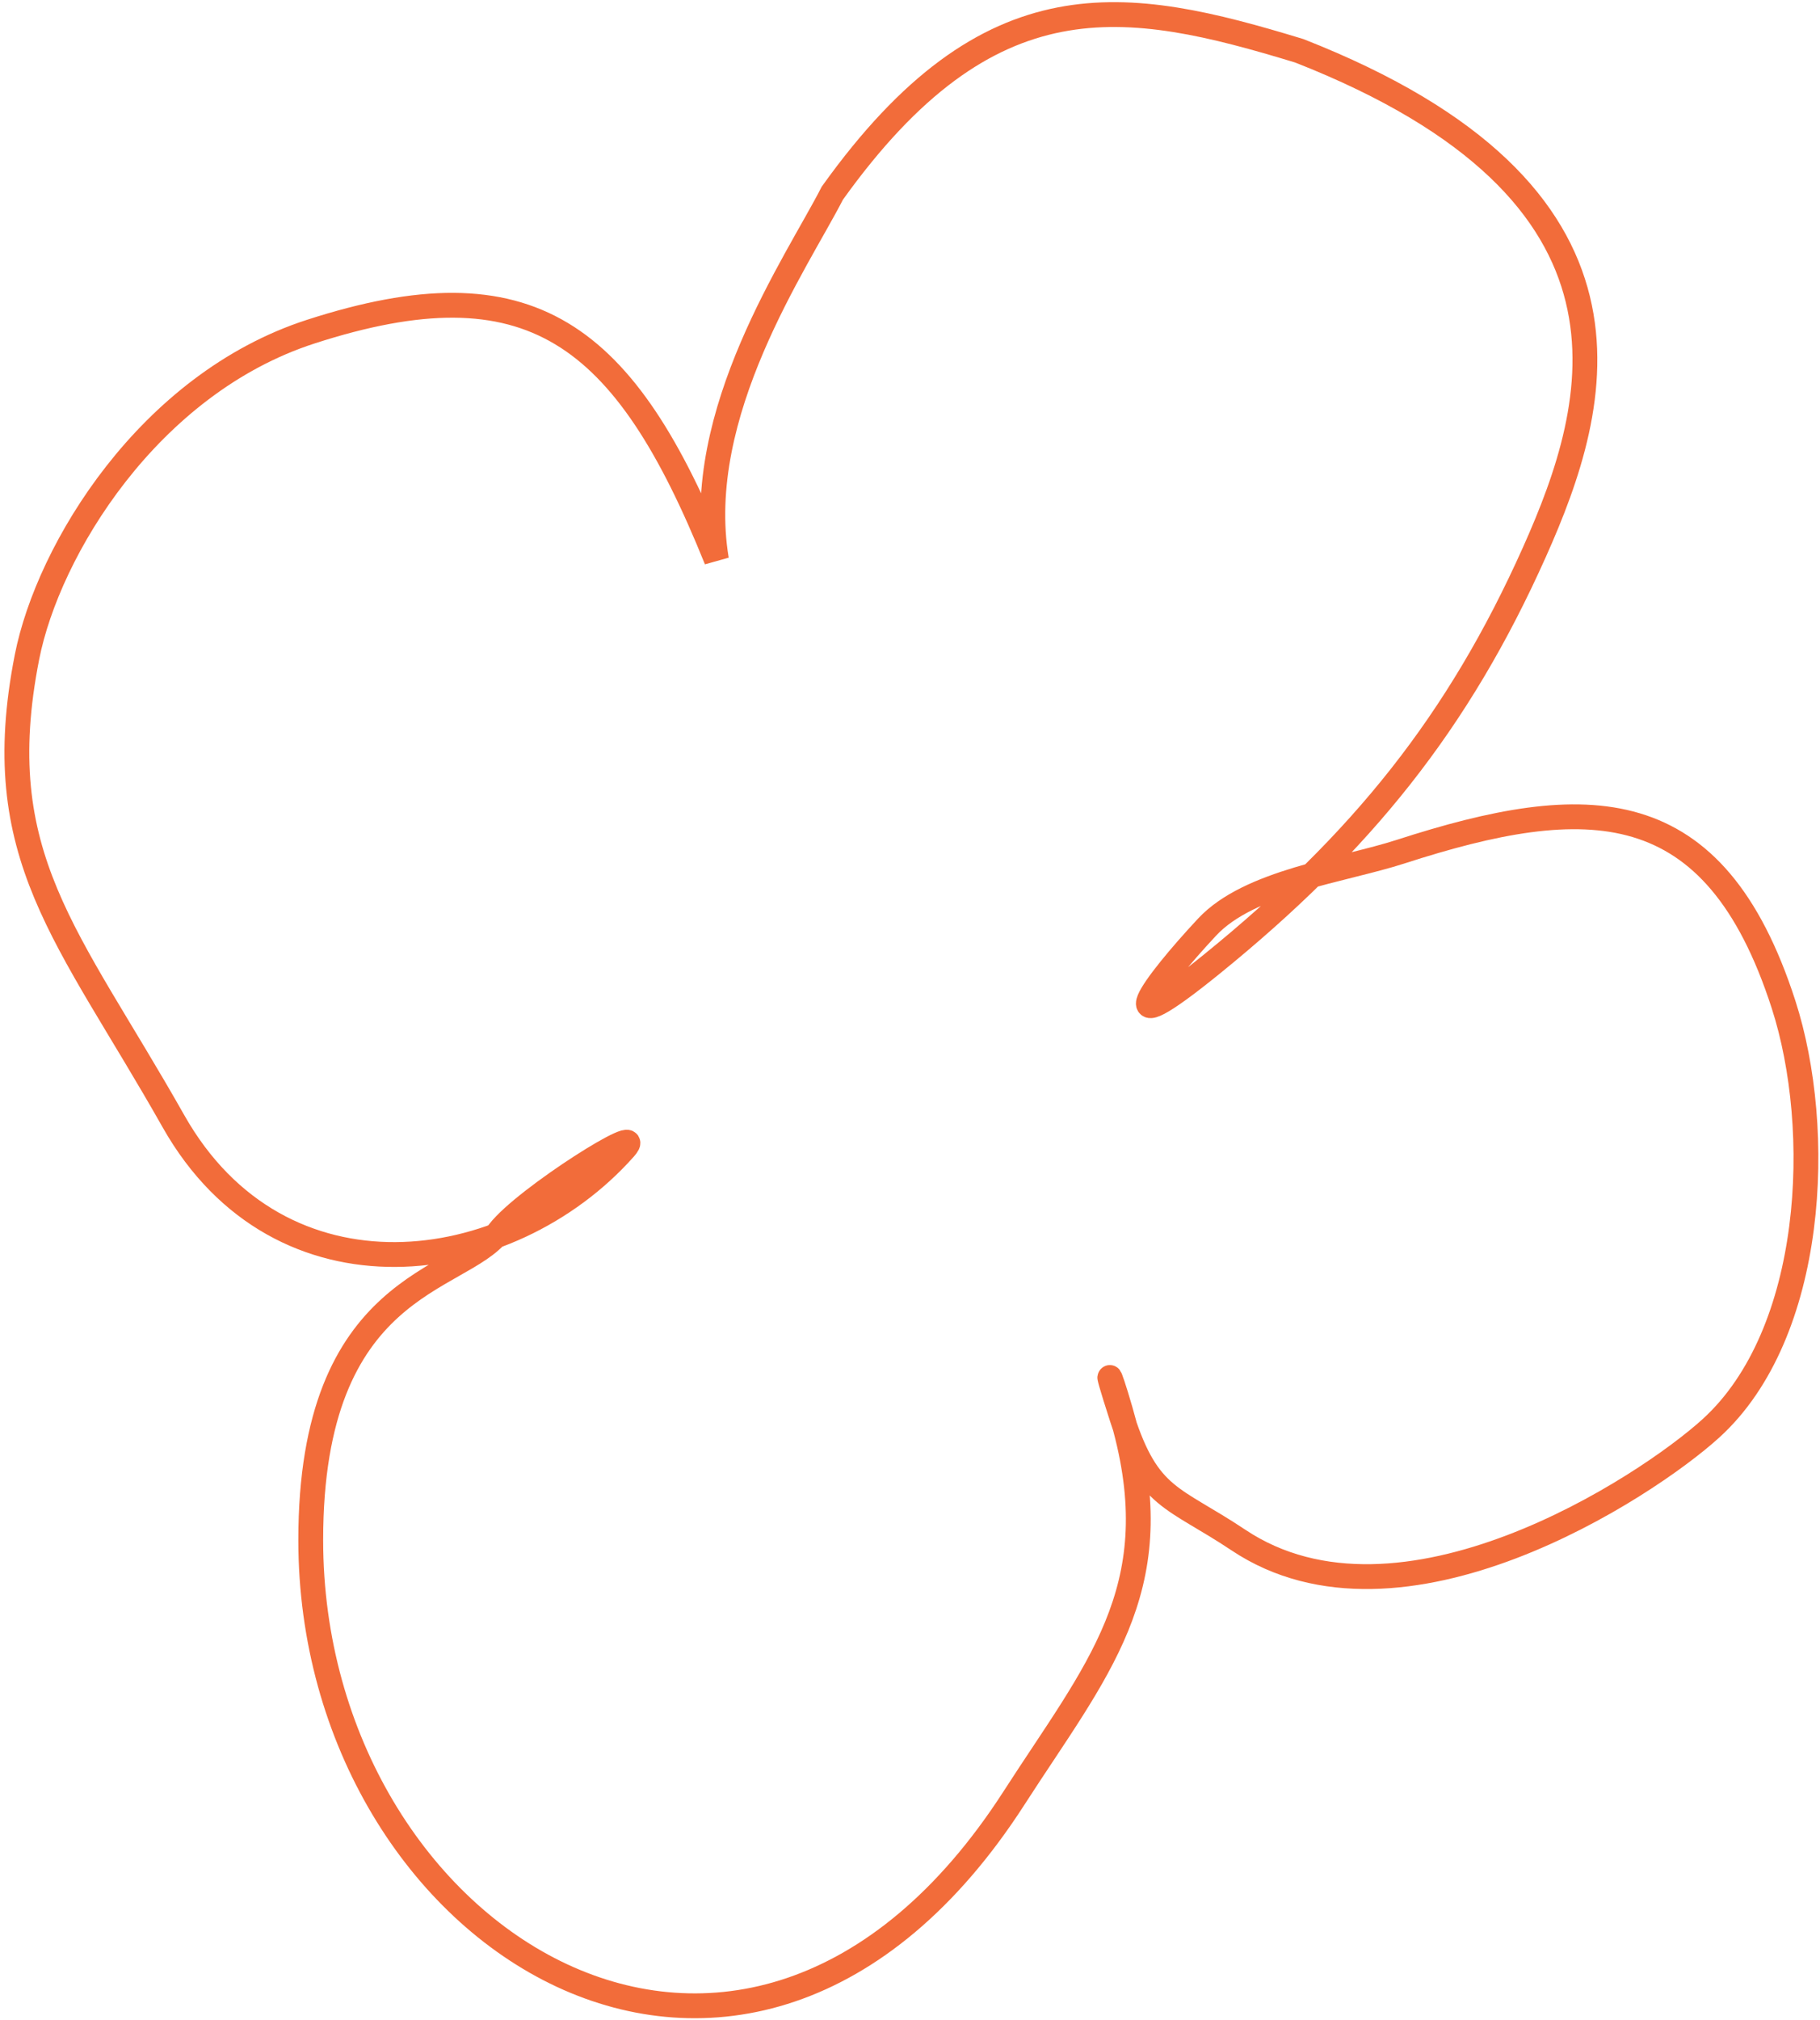 <?xml version="1.0" encoding="UTF-8"?> <svg xmlns="http://www.w3.org/2000/svg" width="220" height="244" viewBox="0 0 220 244" fill="none"><path d="M86.604 67.615C75.493 40.065 64.071 31.494 37.562 40.065C18.011 46.387 5.814 66.409 3.26 79.386C-1.475 103.435 8.215 112.891 20.96 135.438C33.864 158.267 61.499 154.482 75.493 138.729C78.58 135.254 63.472 144.704 60.319 148.802C55.547 155.005 37.562 154.746 37.562 186.045C37.562 234.452 90.16 267.516 122.572 217.21C132.487 201.82 141.26 192.176 136.036 172.55C134.418 166.471 132.955 163.023 135.632 171.302C138.809 181.127 141.766 180.751 149.701 186.045C169.317 199.135 199.005 179.646 206.815 172.55C219.447 161.073 220.473 136.435 215.59 121.334C207.231 95.48 191.846 95.596 169.317 102.88C162.277 105.156 151.043 106.5 145.912 111.998C139.297 119.084 133.709 126.829 146.493 116.461C164.575 101.796 176.287 87.276 185.504 66.641C193.488 48.769 200.916 23.334 157.056 6.137C136.036 -0.267 119.623 -3.217 100.613 23.334C96.366 31.64 83.654 49.914 86.604 67.615Z" stroke="#F26C3A" stroke-width="3" stroke-linecap="round"></path></svg> 
